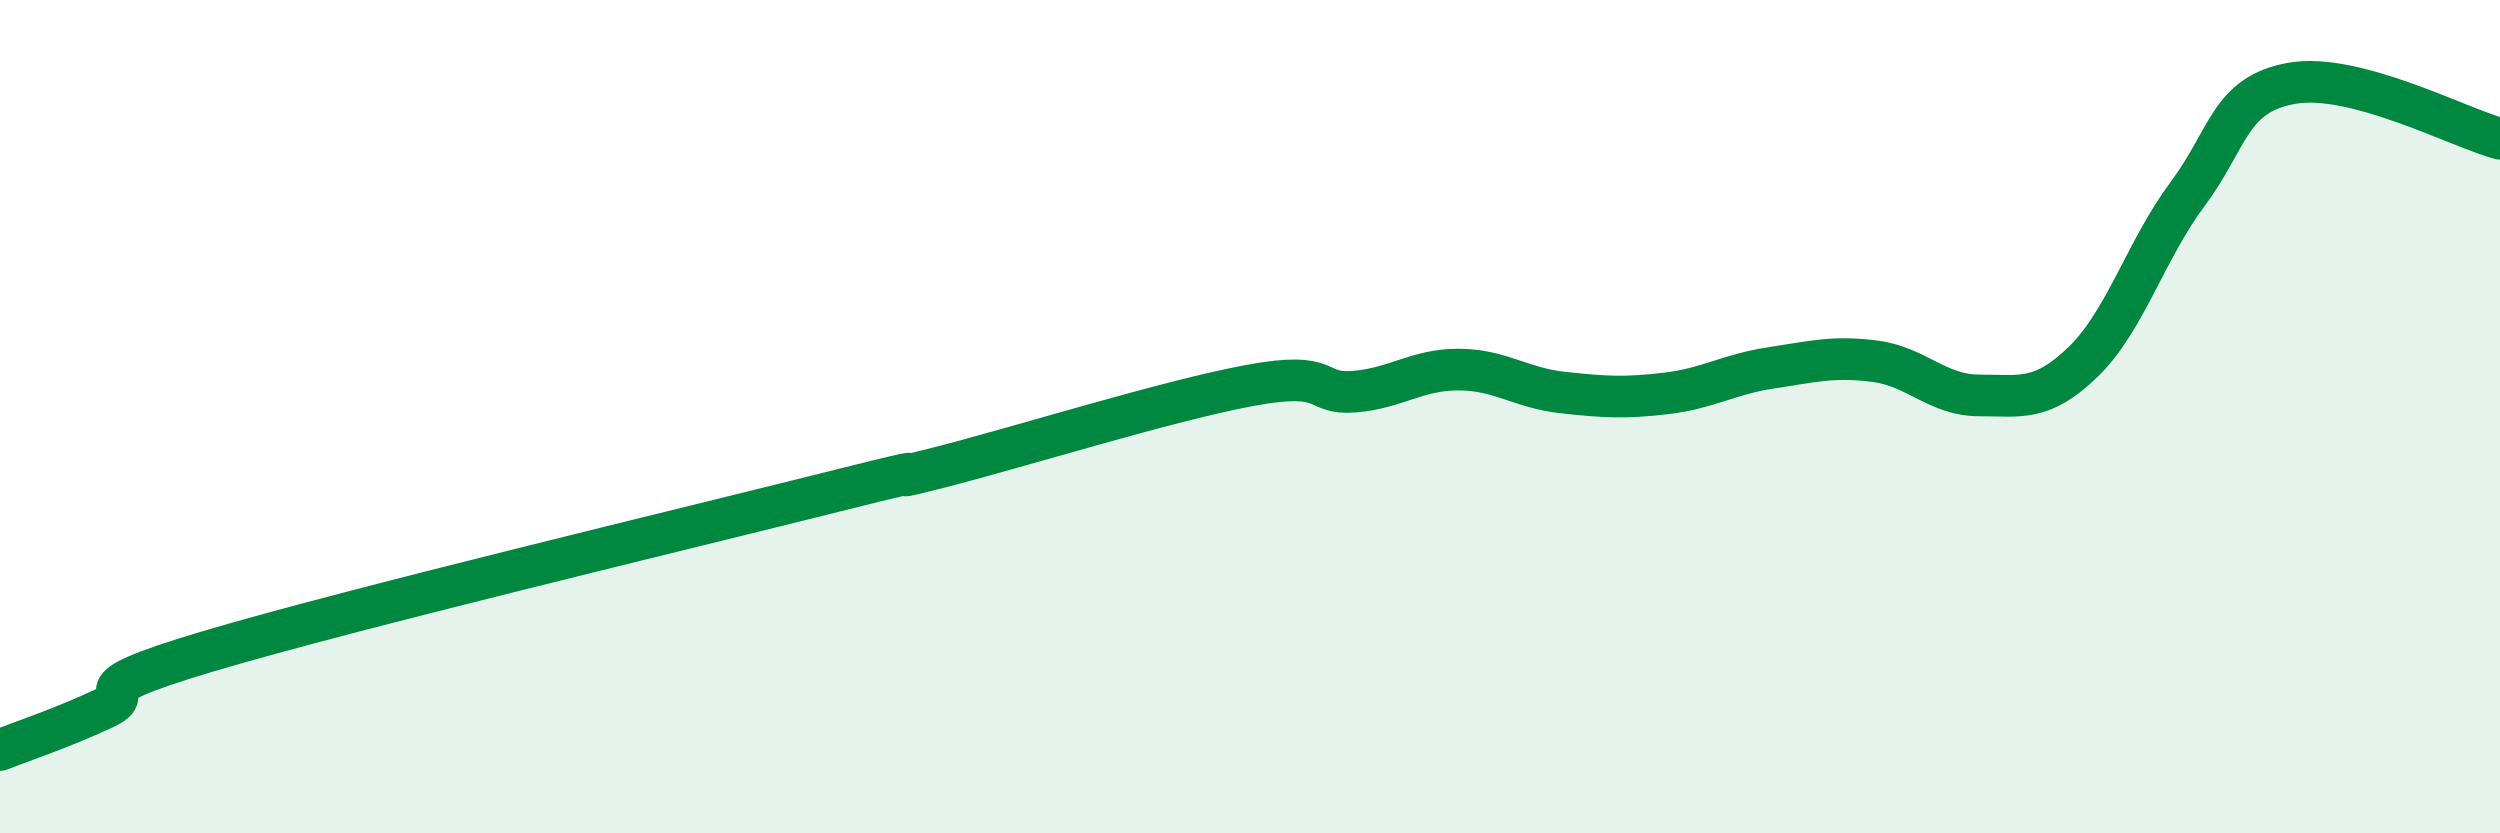 
    <svg width="60" height="20" viewBox="0 0 60 20" xmlns="http://www.w3.org/2000/svg">
      <path
        d="M 0,18 C 0.5,17.8 1.5,17.47 2.5,17 C 3.5,16.53 1.5,16.67 5,15.63 C 8.5,14.59 16.5,12.68 20,11.8 C 23.5,10.92 20.5,11.74 22.5,11.23 C 24.5,10.72 28,9.62 30,9.25 C 32,8.88 31.5,9.48 32.5,9.4 C 33.5,9.32 34,8.87 35,8.87 C 36,8.87 36.5,9.31 37.5,9.42 C 38.5,9.53 39,9.56 40,9.44 C 41,9.32 41.5,8.98 42.5,8.83 C 43.5,8.68 44,8.54 45,8.67 C 46,8.8 46.5,9.49 47.5,9.49 C 48.5,9.49 49,9.65 50,8.68 C 51,7.71 51.5,6 52.5,4.66 C 53.5,3.32 53.5,2.27 55,2 C 56.5,1.73 59,3.06 60,3.33L60 20L0 20Z"
        fill="#008740"
        opacity="0.1"
        stroke-linecap="round"
        stroke-linejoin="round"
      />
      <path
        d="M 0,18 C 0.5,17.8 1.5,17.47 2.5,17 C 3.5,16.53 1.5,16.67 5,15.63 C 8.5,14.59 16.5,12.68 20,11.8 C 23.5,10.92 20.5,11.74 22.5,11.23 C 24.5,10.72 28,9.62 30,9.25 C 32,8.88 31.5,9.48 32.5,9.4 C 33.5,9.32 34,8.87 35,8.87 C 36,8.87 36.5,9.31 37.5,9.42 C 38.5,9.53 39,9.56 40,9.44 C 41,9.32 41.5,8.98 42.5,8.83 C 43.5,8.68 44,8.54 45,8.67 C 46,8.8 46.5,9.49 47.5,9.49 C 48.5,9.49 49,9.65 50,8.68 C 51,7.71 51.5,6 52.5,4.66 C 53.5,3.32 53.5,2.27 55,2 C 56.5,1.73 59,3.06 60,3.33"
        stroke="#008740"
        stroke-width="1"
        fill="none"
        stroke-linecap="round"
        stroke-linejoin="round"
      />
    </svg>
  